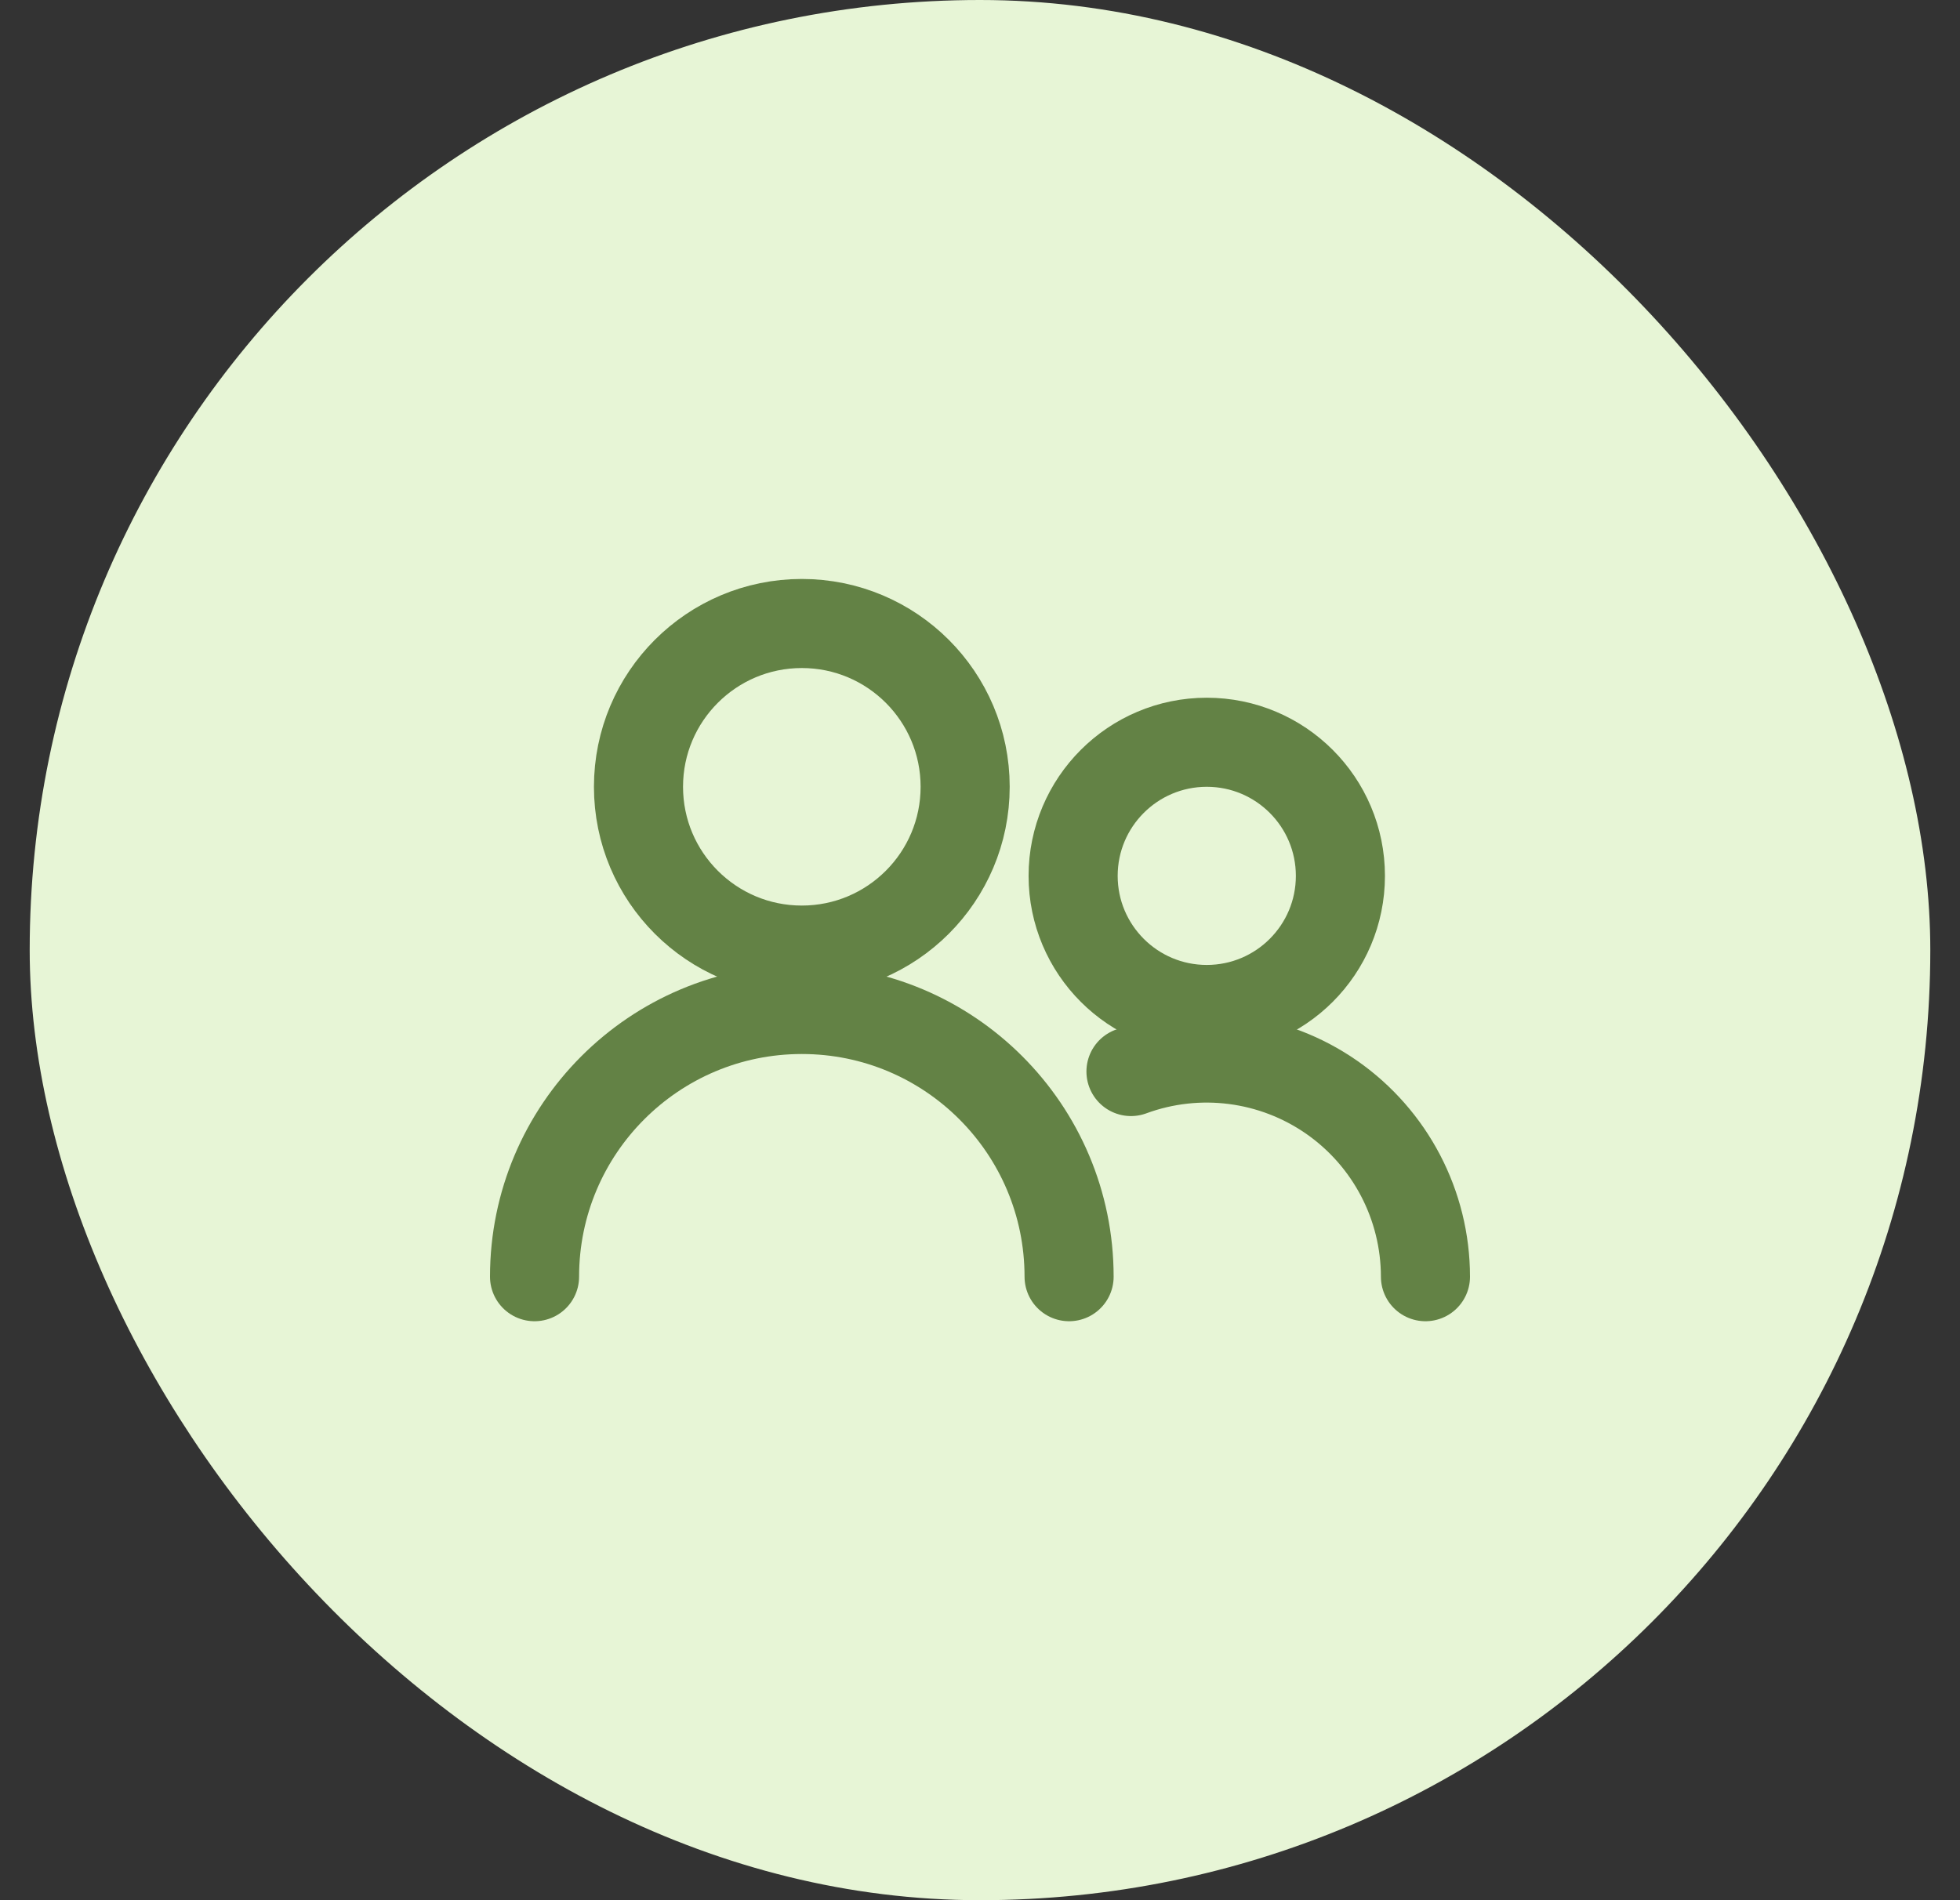 <svg width="33" height="32" viewBox="0 0 33 32" fill="none" xmlns="http://www.w3.org/2000/svg">
<rect x="0" y="0" width="33" height="32" fill="#333333" stroke="none"/>
<rect x="0.5" width="32" height="32" rx="16" fill="#E7F5D6"/>
<ellipse cx="13.5" cy="13.25" rx="2.75" ry="2.75" stroke="#638245" stroke-width="1.5" stroke-linecap="round" stroke-linejoin="round"/>
<path d="M9 21.5C9 19.015 11.015 17 13.5 17C15.985 17 18 19.015 18 21.5" stroke="#638245" stroke-width="1.5" stroke-linecap="round" stroke-linejoin="round"/>
<ellipse cx="20.318" cy="14.75" rx="2.25" ry="2.25" stroke="#638245" stroke-width="1.5" stroke-linecap="round" stroke-linejoin="round"/>
<path d="M19.042 18.045C20.172 17.629 21.434 17.791 22.422 18.479C23.41 19.168 23.999 20.296 24 21.5" stroke="#638245" stroke-width="1.5" stroke-linecap="round" stroke-linejoin="round"/>
<mask id="mask0_809_1618" style="mask-type:alpha" maskUnits="userSpaceOnUse" x="8" y="8" width="17" height="16">
<rect x="8.5" y="8" width="16" height="16" fill="#C4C4C4"/>
</mask>
<g mask="url(#mask0_809_1618)">
</g>
</svg>
